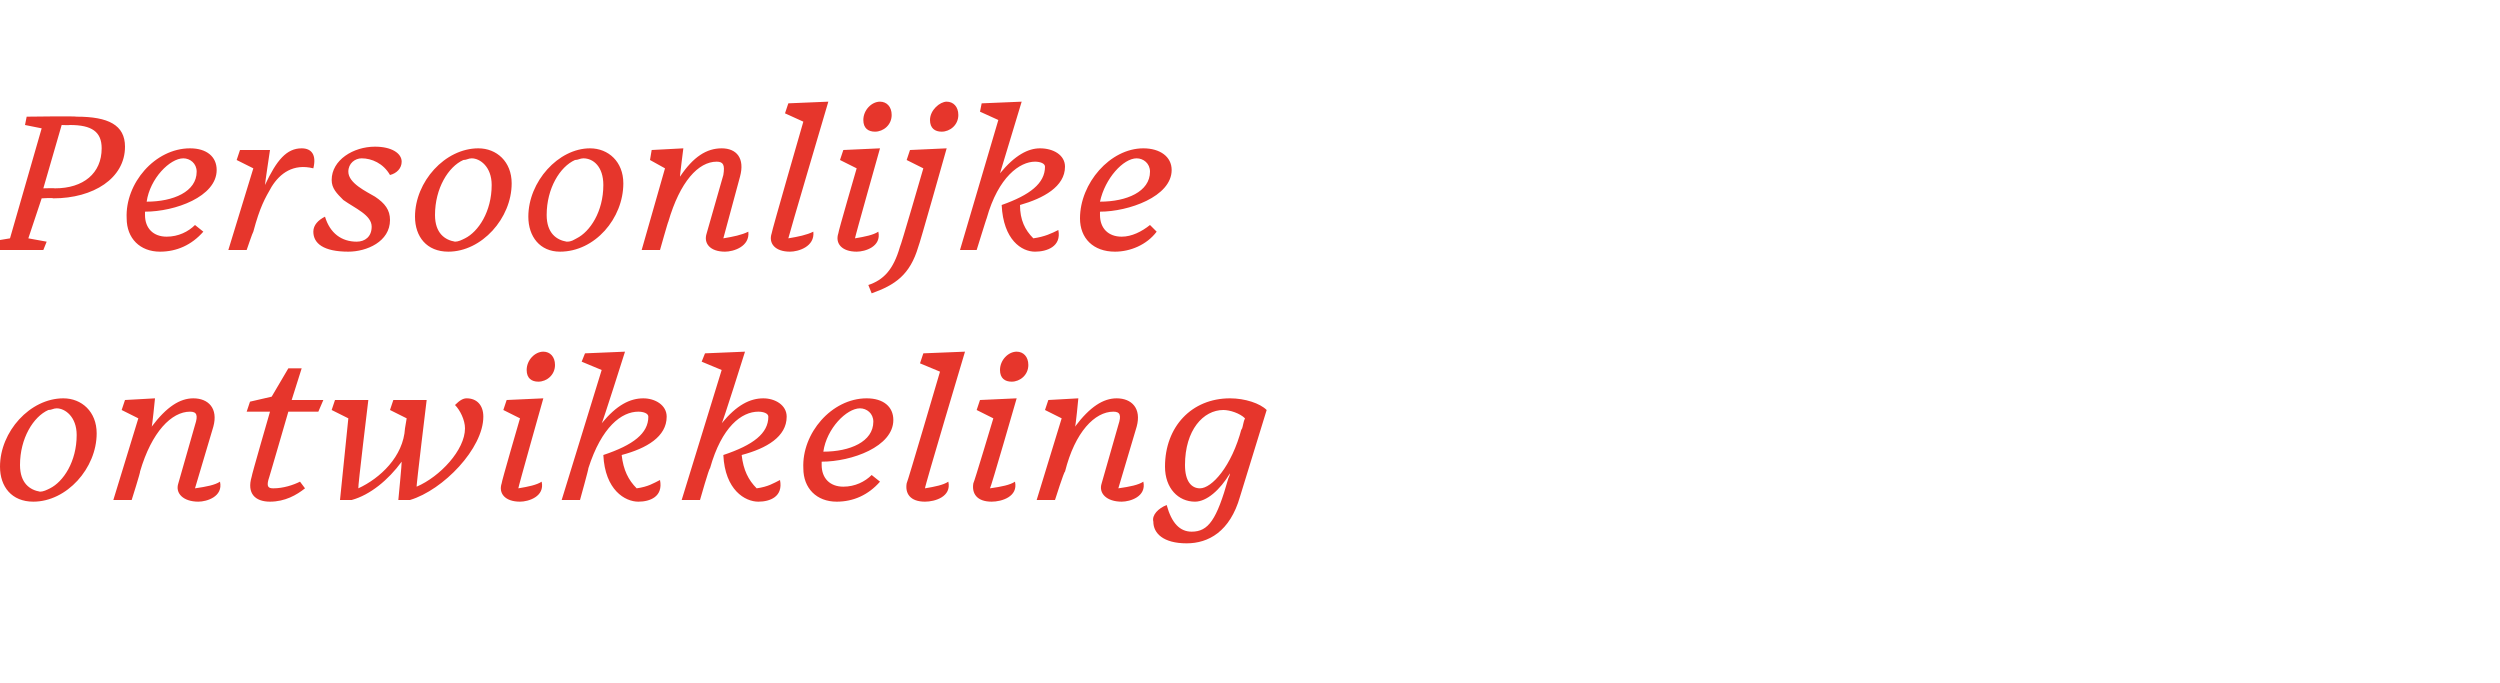 <?xml version="1.0" standalone="no"?><!DOCTYPE svg PUBLIC "-//W3C//DTD SVG 1.1//EN" "http://www.w3.org/Graphics/SVG/1.1/DTD/svg11.dtd"><svg xmlns="http://www.w3.org/2000/svg" version="1.1" width="150px" height="41px" viewBox="0 -6 150 41" style="top:-6px"><desc>Persoonlijke ontwikkeling</desc><defs/><g id="Polygon60232"><path d="m5.8 20c0 2.1-1.8 4.1-3.8 4.1c-1.3 0-2-.9-2-2.1c0-2.1 1.8-4.1 3.8-4.1c1.1 0 2 .8 2 2.1zm-2.9-1.4c-.9.4-1.7 1.7-1.7 3.3c0 1.1.6 1.5 1.2 1.6c.2 0 .4-.1.6-.2c.8-.4 1.6-1.6 1.6-3.2c0-1.1-.7-1.6-1.2-1.6c-.2 0-.3.1-.5.1zm7.8 4.4l1-3.5c.2-.6.1-.8-.3-.8c-1.1 0-2.3 1.2-3 3.6c.05-.04-.5 1.7-.5 1.7H6.8l1.5-4.9l-1-.5l.2-.6l1.8-.1s-.17 1.72-.2 1.7c.9-1.2 1.7-1.7 2.5-1.7c.9 0 1.5.6 1.2 1.7l-1.1 3.7c.7-.1 1.2-.2 1.5-.4c.2.9-.8 1.2-1.3 1.2c-.9 0-1.4-.5-1.2-1.1zm5.5 1.1c-.9 0-1.4-.5-1.1-1.5c-.03 0 1.1-3.9 1.1-3.9h-1.4l.2-.6l1.3-.3l1-1.7h.8l-.6 1.9h1.9l-.3.7h-1.8s-1.2 4.14-1.2 4.1c-.1.4 0 .5.3.5c.6 0 1.2-.2 1.6-.4l.3.4c-.5.4-1.2.8-2.1.8zm7.9-2.4c-.8 1.1-1.9 2-3 2.3h-.7l.5-4.9l-1-.5l.2-.6h2s-.64 5.27-.6 5.3c1.3-.6 2.7-1.9 2.8-3.6c.04.03 0 0 0 0l.1-.6l-1-.5l.2-.6h2s-.64 5.24-.6 5.2c1.4-.6 2.9-2.2 2.9-3.5c0-.5-.3-1.1-.6-1.4c.3-.3.5-.4.7-.4c.6 0 1 .4 1 1.1c0 1.9-2.4 4.4-4.4 5h-.7s.22-2.27.2-2.3zm9.2-5.8c0 .6-.5 1-1 1c-.4 0-.7-.2-.7-.7c0-.6.5-1.1 1-1.1c.4 0 .7.3.7.8zM30.1 23c-.03-.02 1.1-3.9 1.1-3.9l-1-.5l.2-.6l2.2-.1s-1.52 5.38-1.5 5.4c.6-.1 1.1-.2 1.4-.4c.2.9-.8 1.2-1.3 1.2c-.9 0-1.3-.5-1.1-1.1zm6.1-1.7c1.8-.6 2.7-1.3 2.7-2.3c0-.2-.3-.3-.6-.3c-1 0-2.2.9-3 3.4c.04-.04-.5 1.9-.5 1.9h-1.1l2.4-7.8l-1.2-.5l.2-.5l2.4-.1s-1.37 4.34-1.4 4.3c.9-1.1 1.7-1.5 2.5-1.5c.7 0 1.4.4 1.4 1.1c0 1.2-1.2 1.9-2.7 2.3c.1.9.4 1.5.9 2c.7-.1 1-.3 1.4-.5c.2 1-.6 1.3-1.3 1.3c-.8 0-2-.7-2.1-2.8zm7.2 0c1.8-.6 2.7-1.3 2.7-2.3c0-.2-.3-.3-.6-.3c-1 0-2.2.9-2.9 3.4c-.05-.04-.6 1.9-.6 1.9h-1.1l2.4-7.8l-1.2-.5l.2-.5l2.4-.1s-1.36 4.34-1.4 4.3c.9-1.1 1.7-1.5 2.5-1.5c.7 0 1.4.4 1.4 1.1c0 1.2-1.2 1.9-2.7 2.3c.1.9.4 1.5.9 2c.7-.1 1-.3 1.4-.5c.2 1-.6 1.3-1.3 1.3c-.8 0-2-.7-2.1-2.8zm4.8.8c-.1-2.1 1.7-4.2 3.8-4.2c1 0 1.6.5 1.6 1.3c0 1.6-2.5 2.5-4.3 2.5v.2c0 .8.5 1.3 1.3 1.3c.7 0 1.3-.3 1.7-.7l.5.4c-.7.8-1.6 1.2-2.6 1.2c-1.2 0-2-.8-2-2zm1.2-1c1.6 0 3-.6 3-1.8c0-.5-.4-.8-.8-.8c-.8 0-2 1.2-2.2 2.6zm5 1.9c.04-.02 2-6.7 2-6.7l-1.2-.5l.2-.6l2.5-.1s-2.45 8.19-2.4 8.2c.6-.1 1.1-.2 1.4-.4c.2.9-.8 1.2-1.4 1.2c-.9 0-1.2-.5-1.1-1.1zm7.3-7.1c0 .6-.5 1-1 1c-.4 0-.7-.2-.7-.7c0-.6.5-1.1 1-1.1c.4 0 .7.3.7.8zM58.4 23c.04-.02 1.2-3.9 1.2-3.9l-1-.5l.2-.6l2.2-.1s-1.55 5.38-1.6 5.4c.7-.1 1.2-.2 1.5-.4c.2.9-.8 1.2-1.4 1.2c-.9 0-1.2-.5-1.1-1.1zm7.7 0l1-3.5c.2-.6.1-.8-.3-.8c-1.1 0-2.3 1.2-2.9 3.6c-.05-.04-.6 1.7-.6 1.7h-1.1l1.5-4.9l-1-.5l.2-.6l1.8-.1s-.16 1.72-.2 1.7c.9-1.2 1.7-1.7 2.5-1.7c.9 0 1.5.6 1.2 1.7l-1.1 3.7c.7-.1 1.2-.2 1.5-.4c.2.9-.8 1.2-1.3 1.2c-.9 0-1.4-.5-1.2-1.1zm8.4-3.3v.1c.1-.3.1-.5.2-.7c-.3-.3-.9-.5-1.3-.5c-1.2 0-2.3 1.2-2.3 3.3c0 1 .4 1.4.9 1.4c.7 0 1.9-1.3 2.5-3.6zm-5.3 5.6c-.1-.4.3-.8.8-1c.3 1.1.8 1.6 1.5 1.6c1 0 1.5-.7 2.2-3.2c0 0 .1-.2.1-.3c-.6 1-1.4 1.7-2.1 1.7c-1 0-1.8-.8-1.8-2.1c0-2.4 1.6-4.1 3.9-4.1c.9 0 1.8.3 2.2.7l-1.6 5.2c-.6 2.1-1.9 2.8-3.2 2.8c-1.4 0-2-.6-2-1.3z" stroke="none" fill="#e6362c"/></g><g id="Polygon60231"><path d="m3.7 1.5L2.6 5.3s.71-.02.7 0c1.7 0 2.8-.9 2.8-2.4c0-1-.6-1.4-1.9-1.4c-.04.02-.5 0-.5 0zM2.6 9H-.7l.1-.5l1.2-.2l1.9-6.6l-1-.2l.1-.5s2.96-.04 3 0c1.9 0 2.9.5 2.9 1.8c0 1.9-1.9 3.1-4.3 3.1c-.04-.04-.7 0-.7 0l-.8 2.4l1.1.2l-.2.5zm5-1.9C7.5 5 9.3 2.9 11.4 2.9c1 0 1.6.5 1.6 1.3c0 1.6-2.5 2.5-4.3 2.5v.2c0 .8.5 1.3 1.3 1.3c.7 0 1.3-.3 1.7-.7l.5.4c-.7.8-1.6 1.2-2.6 1.2c-1.2 0-2-.8-2-2zm1.2-1c1.6 0 3-.6 3-1.8c0-.5-.4-.8-.8-.8c-.8 0-2 1.2-2.2 2.6zM13.7 9l1.5-4.9l-1-.5l.2-.6h1.8s-.31 2.06-.3 2.1c.7-1.5 1.3-2.2 2.2-2.2c.6 0 .9.4.7 1.2c-1.2-.3-2 .3-2.5 1.1c-.4.7-.7 1.2-1.1 2.7c-.03.01-.4 1.1-.4 1.1h-1.1zm5.1-1.1c0-.4.3-.7.7-.9c.3 1 1 1.5 1.9 1.5c.5 0 .9-.3.9-.9c0-.7-1-1.1-1.7-1.6c-.4-.4-.7-.7-.7-1.2c0-1.2 1.3-2 2.6-2c1 0 1.6.4 1.6.9c0 .4-.3.7-.7.8c-.4-.7-1.1-1-1.7-1c-.4 0-.8.3-.8.8c0 .7 1.1 1.2 1.6 1.5c.6.4.9.8.9 1.4c0 1.3-1.4 1.9-2.5 1.9c-1.5 0-2.1-.5-2.1-1.2zM30.7 5c0 2.1-1.8 4.1-3.8 4.1c-1.3 0-2-.9-2-2.1c0-2.1 1.8-4.1 3.8-4.1c1.1 0 2 .8 2 2.1zm-2.9-1.4c-.9.4-1.7 1.7-1.7 3.3c0 1.1.6 1.5 1.2 1.6c.2 0 .4-.1.6-.2c.8-.4 1.6-1.6 1.6-3.2c0-1.1-.7-1.6-1.2-1.6c-.2 0-.3.1-.5.1zM37.4 5c0 2.1-1.7 4.1-3.8 4.1c-1.2 0-1.9-.9-1.9-2.1c0-2.1 1.8-4.1 3.7-4.1c1.1 0 2 .8 2 2.1zm-2.9-1.4c-.9.4-1.7 1.7-1.7 3.3c0 1.1.6 1.5 1.2 1.6c.3 0 .4-.1.6-.2c.8-.4 1.6-1.6 1.6-3.2c0-1.1-.6-1.6-1.2-1.6c-.2 0-.3.1-.5.1zM42.4 8l1-3.5c.1-.6 0-.8-.4-.8c-1.1 0-2.2 1.2-2.9 3.6c-.01-.04-.5 1.7-.5 1.7h-1.1l1.4-4.9l-.9-.5l.1-.6l1.9-.1s-.22 1.72-.2 1.7c.8-1.2 1.6-1.7 2.5-1.7c.9 0 1.4.6 1.1 1.7l-1 3.7c.6-.1 1.1-.2 1.5-.4c.1.9-.9 1.2-1.4 1.2c-.9 0-1.3-.5-1.1-1.1zm3.9 0c-.03-.02 1.9-6.7 1.9-6.7L47.1.8l.2-.6l2.4-.1s-2.42 8.19-2.4 8.2c.6-.1 1.1-.2 1.5-.4c.1.9-.9 1.2-1.4 1.2c-.9 0-1.3-.5-1.1-1.1zM53.5.9c0 .6-.5 1-1 1c-.4 0-.7-.2-.7-.7c0-.6.5-1.1 1-1.1c.4 0 .7.3.7.8zM50.3 8c-.03-.02 1.1-3.9 1.1-3.9l-1-.5l.2-.6l2.2-.1s-1.52 5.38-1.5 5.4c.6-.1 1.1-.2 1.4-.4c.2.9-.8 1.2-1.3 1.2c-.9 0-1.3-.5-1.1-1.1zM57.5.9c0 .6-.5 1-1 1c-.4 0-.7-.2-.7-.7c0-.6.6-1.1 1-1.1c.4 0 .7.3.7.8zm-5.4 10.2c.9-.3 1.5-.9 1.9-2.3c.04 0 1.4-4.7 1.4-4.7l-1-.5l.2-.6l2.2-.1s-1.67 5.92-1.7 5.9c-.5 1.7-1.4 2.3-2.8 2.8l-.2-.5zm8-4.8c1.7-.6 2.6-1.3 2.6-2.3c0-.2-.3-.3-.6-.3c-.9 0-2.2.9-2.9 3.4c0-.04-.6 1.9-.6 1.9h-1l2.3-7.8l-1.1-.5l.1-.5l2.4-.1L60 4.4c.9-1.1 1.7-1.5 2.4-1.5c.8 0 1.5.4 1.5 1.1c0 1.2-1.3 1.9-2.7 2.3c0 .9.3 1.5.8 2c.7-.1 1.1-.3 1.5-.5c.2 1-.7 1.3-1.4 1.3c-.8 0-1.9-.7-2-2.8zm4.7.8c0-2.1 1.8-4.2 3.8-4.2c1 0 1.7.5 1.7 1.3c0 1.6-2.6 2.5-4.3 2.5v.2c0 .8.5 1.3 1.3 1.3c.6 0 1.2-.3 1.7-.7l.4.4c-.6.8-1.6 1.2-2.5 1.2c-1.3 0-2.1-.8-2.1-2zm1.2-1c1.6 0 3-.6 3-1.8c0-.5-.4-.8-.8-.8c-.8 0-1.9 1.2-2.2 2.6z" stroke="none" fill="#e6362c"/></g></svg>